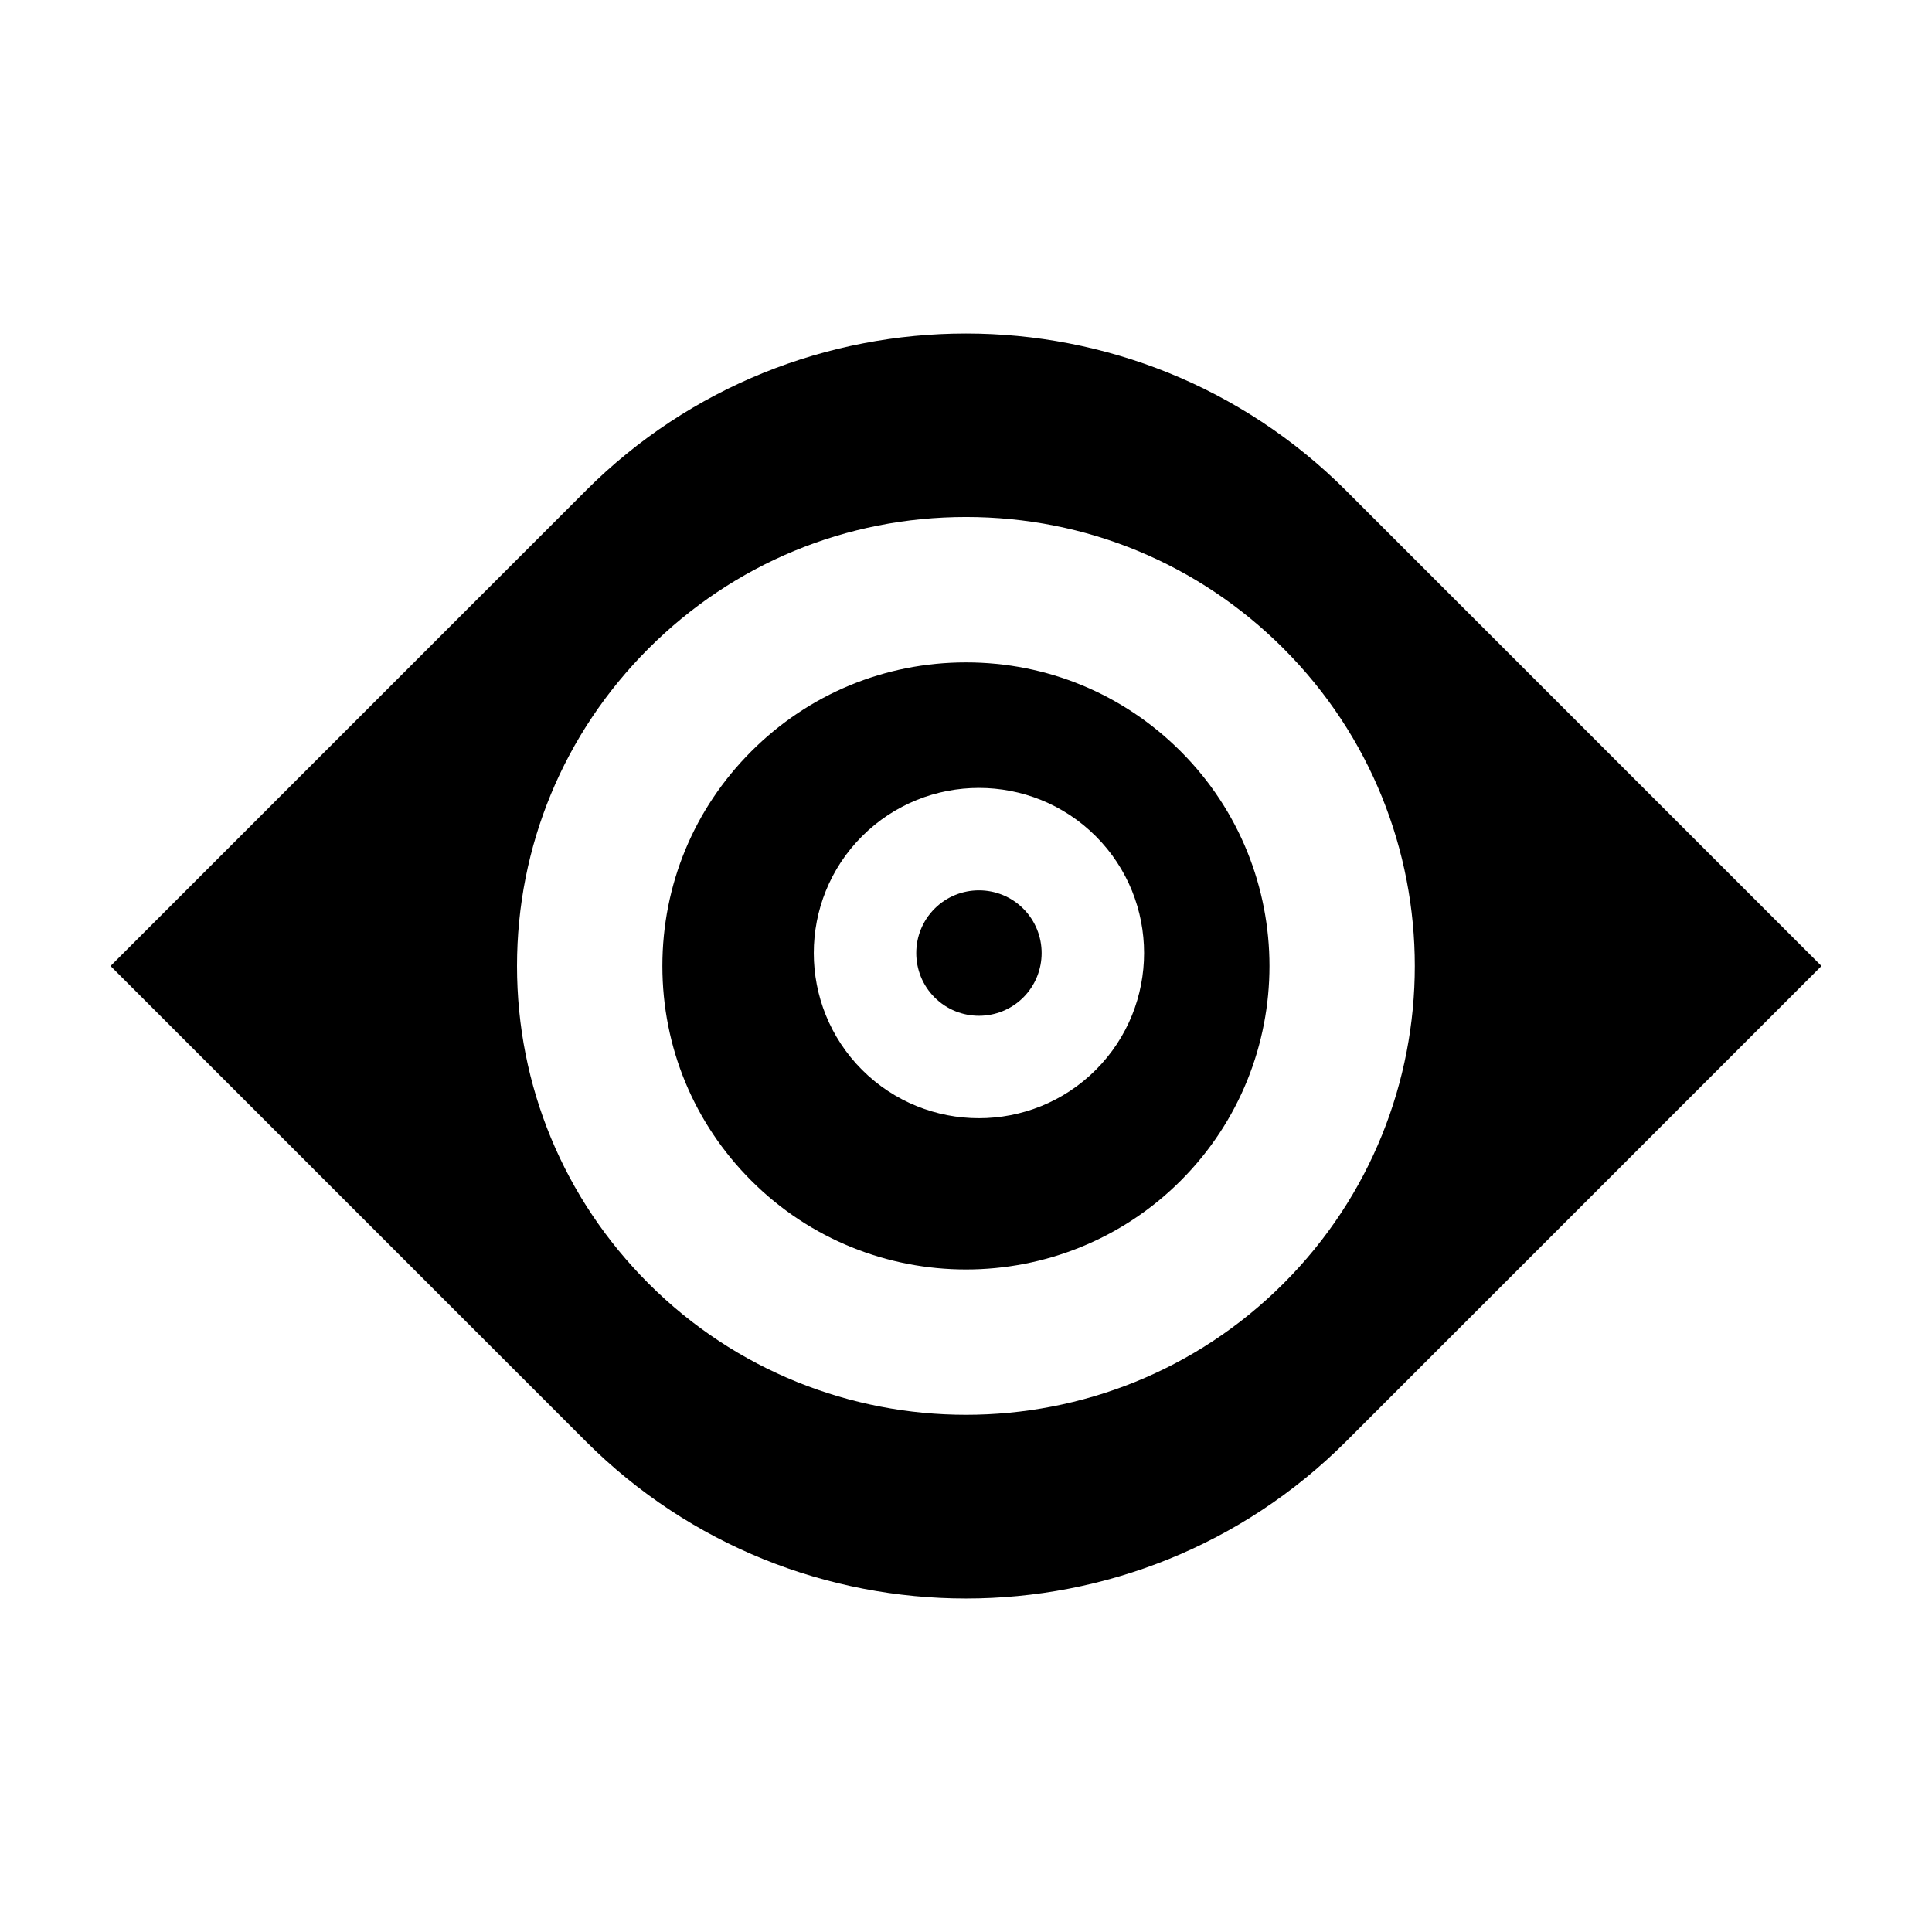 <?xml version="1.0" encoding="UTF-8"?>
<!-- Uploaded to: SVG Repo, www.svgrepo.com, Generator: SVG Repo Mixer Tools -->
<svg fill="#000000" width="800px" height="800px" version="1.1" viewBox="144 144 512 512" xmlns="http://www.w3.org/2000/svg">
 <g>
  <path d="m403.43 379.95c-4.258 0-8.516 1.621-11.758 4.863-6.473 6.481-6.473 17.035 0.004 23.512 6.484 6.484 17.027 6.484 23.512 0 6.473-6.481 6.473-17.035-0.004-23.512-3.242-3.246-7.5-4.863-11.754-4.863z"/>
  <path d="m299.23 274.05-125.94 125.95 125.94 125.95c55.566 55.559 145.98 55.559 201.54 0l125.94-125.95-125.95-125.95c-55.559-55.555-145.97-55.551-201.54 0zm184.91 210.09c-23.195 23.199-53.664 34.797-84.137 34.797-30.469 0-60.941-11.598-84.137-34.797-22.477-22.469-34.855-52.355-34.855-84.137 0-31.785 12.379-61.668 34.855-84.137 22.477-22.477 52.352-34.859 84.137-34.859s61.668 12.383 84.141 34.859l-0.004 0.004c46.398 46.391 46.398 121.89 0 168.27z"/>
  <path d="m456.89 343.11c-15.195-15.199-35.398-23.57-56.891-23.57s-41.695 8.367-56.891 23.566c-15.199 15.199-23.57 35.406-23.57 56.895s8.367 41.695 23.566 56.891c31.371 31.371 82.414 31.371 113.79 0 31.371-31.367 31.371-82.41 0-113.78zm-22.496 84.422c-8.539 8.531-19.75 12.801-30.965 12.801-11.215 0-22.426-4.273-30.961-12.801-17.074-17.074-17.074-44.855-0.004-61.93 17.074-17.062 44.855-17.062 61.922 0h0.004c17.07 17.074 17.07 44.852 0.004 61.93z"/>
 </g>
</svg>